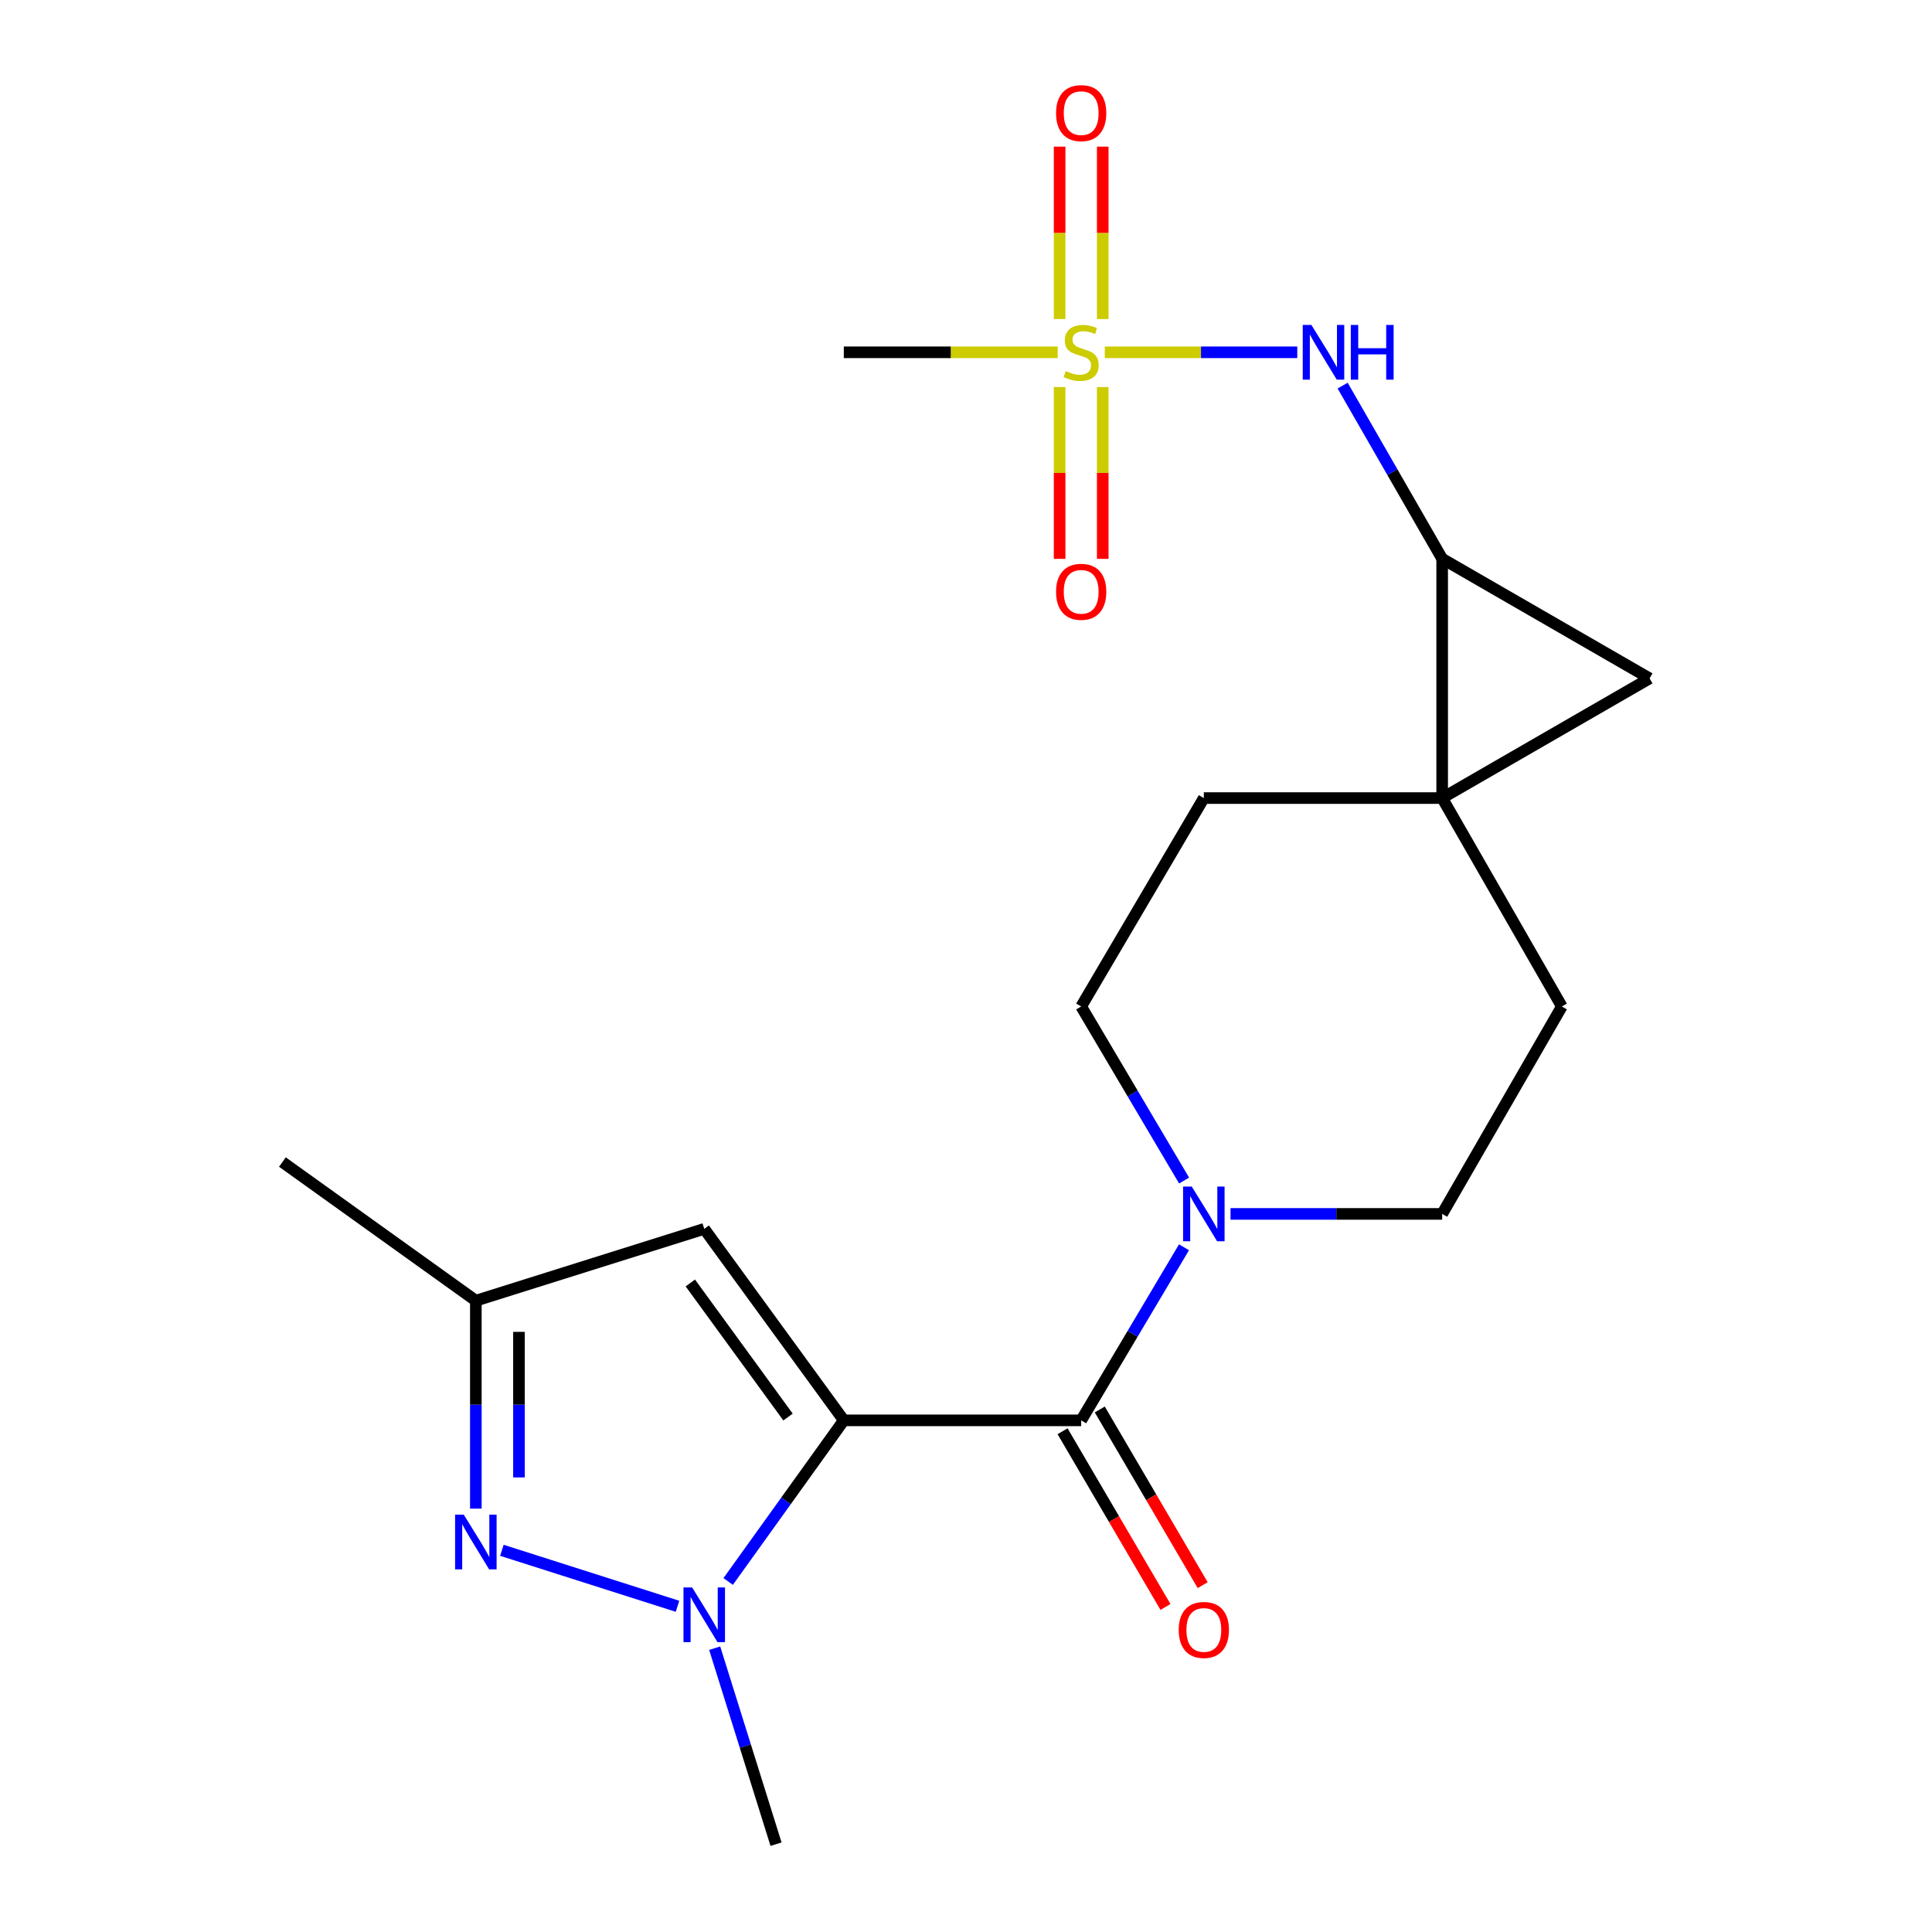 <?xml version='1.0' encoding='iso-8859-1'?>
<svg version='1.1' baseProfile='full'
              xmlns='http://www.w3.org/2000/svg'
                      xmlns:rdkit='http://www.rdkit.org/xml'
                      xmlns:xlink='http://www.w3.org/1999/xlink'
                  xml:space='preserve'
width='1000px' height='1000px' viewBox='0 0 1000 1000'>
<!-- END OF HEADER -->
<rect style='opacity:1.0;fill:#FFFFFF;stroke:none' width='1000' height='1000' x='0' y='0'> </rect>
<path class='bond-0' d='M 436.751,735.176 L 406.825,776.87' style='fill:none;fill-rule:evenodd;stroke:#000000;stroke-width:6px;stroke-linecap:butt;stroke-linejoin:miter;stroke-opacity:1' />
<path class='bond-0' d='M 406.825,776.87 L 376.899,818.565' style='fill:none;fill-rule:evenodd;stroke:#0000FF;stroke-width:6px;stroke-linecap:butt;stroke-linejoin:miter;stroke-opacity:1' />
<path class='bond-1' d='M 436.751,735.176 L 559.616,735.176' style='fill:none;fill-rule:evenodd;stroke:#000000;stroke-width:6px;stroke-linecap:butt;stroke-linejoin:miter;stroke-opacity:1' />
<path class='bond-6' d='M 436.751,735.176 L 364.512,636.056' style='fill:none;fill-rule:evenodd;stroke:#000000;stroke-width:6px;stroke-linecap:butt;stroke-linejoin:miter;stroke-opacity:1' />
<path class='bond-6' d='M 407.878,733.454 L 357.311,664.069' style='fill:none;fill-rule:evenodd;stroke:#000000;stroke-width:6px;stroke-linecap:butt;stroke-linejoin:miter;stroke-opacity:1' />
<path class='bond-4' d='M 350.671,831.41 L 259.776,802.437' style='fill:none;fill-rule:evenodd;stroke:#0000FF;stroke-width:6px;stroke-linecap:butt;stroke-linejoin:miter;stroke-opacity:1' />
<path class='bond-19' d='M 369.918,853.092 L 385.796,903.819' style='fill:none;fill-rule:evenodd;stroke:#0000FF;stroke-width:6px;stroke-linecap:butt;stroke-linejoin:miter;stroke-opacity:1' />
<path class='bond-19' d='M 385.796,903.819 L 401.673,954.545' style='fill:none;fill-rule:evenodd;stroke:#000000;stroke-width:6px;stroke-linecap:butt;stroke-linejoin:miter;stroke-opacity:1' />
<path class='bond-8' d='M 559.616,735.176 L 586.229,690.381' style='fill:none;fill-rule:evenodd;stroke:#000000;stroke-width:6px;stroke-linecap:butt;stroke-linejoin:miter;stroke-opacity:1' />
<path class='bond-8' d='M 586.229,690.381 L 612.842,645.586' style='fill:none;fill-rule:evenodd;stroke:#0000FF;stroke-width:6px;stroke-linecap:butt;stroke-linejoin:miter;stroke-opacity:1' />
<path class='bond-15' d='M 549.987,740.816 L 576.616,786.283' style='fill:none;fill-rule:evenodd;stroke:#000000;stroke-width:6px;stroke-linecap:butt;stroke-linejoin:miter;stroke-opacity:1' />
<path class='bond-15' d='M 576.616,786.283 L 603.245,831.751' style='fill:none;fill-rule:evenodd;stroke:#FF0000;stroke-width:6px;stroke-linecap:butt;stroke-linejoin:miter;stroke-opacity:1' />
<path class='bond-15' d='M 569.245,729.537 L 595.875,775.004' style='fill:none;fill-rule:evenodd;stroke:#000000;stroke-width:6px;stroke-linecap:butt;stroke-linejoin:miter;stroke-opacity:1' />
<path class='bond-15' d='M 595.875,775.004 L 622.504,820.471' style='fill:none;fill-rule:evenodd;stroke:#FF0000;stroke-width:6px;stroke-linecap:butt;stroke-linejoin:miter;stroke-opacity:1' />
<path class='bond-2' d='M 571.831,182.352 L 621.648,182.352' style='fill:none;fill-rule:evenodd;stroke:#CCCC00;stroke-width:6px;stroke-linecap:butt;stroke-linejoin:miter;stroke-opacity:1' />
<path class='bond-2' d='M 621.648,182.352 L 671.465,182.352' style='fill:none;fill-rule:evenodd;stroke:#0000FF;stroke-width:6px;stroke-linecap:butt;stroke-linejoin:miter;stroke-opacity:1' />
<path class='bond-11' d='M 570.775,165.135 L 570.775,120.516' style='fill:none;fill-rule:evenodd;stroke:#CCCC00;stroke-width:6px;stroke-linecap:butt;stroke-linejoin:miter;stroke-opacity:1' />
<path class='bond-11' d='M 570.775,120.516 L 570.775,75.897' style='fill:none;fill-rule:evenodd;stroke:#FF0000;stroke-width:6px;stroke-linecap:butt;stroke-linejoin:miter;stroke-opacity:1' />
<path class='bond-11' d='M 548.457,165.135 L 548.457,120.516' style='fill:none;fill-rule:evenodd;stroke:#CCCC00;stroke-width:6px;stroke-linecap:butt;stroke-linejoin:miter;stroke-opacity:1' />
<path class='bond-11' d='M 548.457,120.516 L 548.457,75.897' style='fill:none;fill-rule:evenodd;stroke:#FF0000;stroke-width:6px;stroke-linecap:butt;stroke-linejoin:miter;stroke-opacity:1' />
<path class='bond-12' d='M 548.457,200.329 L 548.457,244.797' style='fill:none;fill-rule:evenodd;stroke:#CCCC00;stroke-width:6px;stroke-linecap:butt;stroke-linejoin:miter;stroke-opacity:1' />
<path class='bond-12' d='M 548.457,244.797 L 548.457,289.266' style='fill:none;fill-rule:evenodd;stroke:#FF0000;stroke-width:6px;stroke-linecap:butt;stroke-linejoin:miter;stroke-opacity:1' />
<path class='bond-12' d='M 570.775,200.329 L 570.775,244.797' style='fill:none;fill-rule:evenodd;stroke:#CCCC00;stroke-width:6px;stroke-linecap:butt;stroke-linejoin:miter;stroke-opacity:1' />
<path class='bond-12' d='M 570.775,244.797 L 570.775,289.266' style='fill:none;fill-rule:evenodd;stroke:#FF0000;stroke-width:6px;stroke-linecap:butt;stroke-linejoin:miter;stroke-opacity:1' />
<path class='bond-18' d='M 547.464,182.352 L 492.108,182.352' style='fill:none;fill-rule:evenodd;stroke:#CCCC00;stroke-width:6px;stroke-linecap:butt;stroke-linejoin:miter;stroke-opacity:1' />
<path class='bond-18' d='M 492.108,182.352 L 436.751,182.352' style='fill:none;fill-rule:evenodd;stroke:#000000;stroke-width:6px;stroke-linecap:butt;stroke-linejoin:miter;stroke-opacity:1' />
<path class='bond-3' d='M 746.462,413.079 L 808.409,520.953' style='fill:none;fill-rule:evenodd;stroke:#000000;stroke-width:6px;stroke-linecap:butt;stroke-linejoin:miter;stroke-opacity:1' />
<path class='bond-5' d='M 746.462,413.079 L 746.462,289.197' style='fill:none;fill-rule:evenodd;stroke:#000000;stroke-width:6px;stroke-linecap:butt;stroke-linejoin:miter;stroke-opacity:1' />
<path class='bond-7' d='M 746.462,413.079 L 853.828,351.132' style='fill:none;fill-rule:evenodd;stroke:#000000;stroke-width:6px;stroke-linecap:butt;stroke-linejoin:miter;stroke-opacity:1' />
<path class='bond-22' d='M 746.462,413.079 L 623.101,413.079' style='fill:none;fill-rule:evenodd;stroke:#000000;stroke-width:6px;stroke-linecap:butt;stroke-linejoin:miter;stroke-opacity:1' />
<path class='bond-21' d='M 246.297,780.857 L 246.297,727.043' style='fill:none;fill-rule:evenodd;stroke:#0000FF;stroke-width:6px;stroke-linecap:butt;stroke-linejoin:miter;stroke-opacity:1' />
<path class='bond-21' d='M 246.297,727.043 L 246.297,673.229' style='fill:none;fill-rule:evenodd;stroke:#000000;stroke-width:6px;stroke-linecap:butt;stroke-linejoin:miter;stroke-opacity:1' />
<path class='bond-21' d='M 268.616,764.713 L 268.616,727.043' style='fill:none;fill-rule:evenodd;stroke:#0000FF;stroke-width:6px;stroke-linecap:butt;stroke-linejoin:miter;stroke-opacity:1' />
<path class='bond-21' d='M 268.616,727.043 L 268.616,689.373' style='fill:none;fill-rule:evenodd;stroke:#000000;stroke-width:6px;stroke-linecap:butt;stroke-linejoin:miter;stroke-opacity:1' />
<path class='bond-9' d='M 746.462,289.197 L 720.705,244.395' style='fill:none;fill-rule:evenodd;stroke:#000000;stroke-width:6px;stroke-linecap:butt;stroke-linejoin:miter;stroke-opacity:1' />
<path class='bond-9' d='M 720.705,244.395 L 694.947,199.593' style='fill:none;fill-rule:evenodd;stroke:#0000FF;stroke-width:6px;stroke-linecap:butt;stroke-linejoin:miter;stroke-opacity:1' />
<path class='bond-23' d='M 746.462,289.197 L 853.828,351.132' style='fill:none;fill-rule:evenodd;stroke:#000000;stroke-width:6px;stroke-linecap:butt;stroke-linejoin:miter;stroke-opacity:1' />
<path class='bond-10' d='M 364.512,636.056 L 246.297,673.229' style='fill:none;fill-rule:evenodd;stroke:#000000;stroke-width:6px;stroke-linecap:butt;stroke-linejoin:miter;stroke-opacity:1' />
<path class='bond-16' d='M 612.884,611.041 L 586.25,565.997' style='fill:none;fill-rule:evenodd;stroke:#0000FF;stroke-width:6px;stroke-linecap:butt;stroke-linejoin:miter;stroke-opacity:1' />
<path class='bond-16' d='M 586.25,565.997 L 559.616,520.953' style='fill:none;fill-rule:evenodd;stroke:#000000;stroke-width:6px;stroke-linecap:butt;stroke-linejoin:miter;stroke-opacity:1' />
<path class='bond-17' d='M 636.925,628.319 L 691.693,628.319' style='fill:none;fill-rule:evenodd;stroke:#0000FF;stroke-width:6px;stroke-linecap:butt;stroke-linejoin:miter;stroke-opacity:1' />
<path class='bond-17' d='M 691.693,628.319 L 746.462,628.319' style='fill:none;fill-rule:evenodd;stroke:#000000;stroke-width:6px;stroke-linecap:butt;stroke-linejoin:miter;stroke-opacity:1' />
<path class='bond-20' d='M 246.297,673.229 L 146.172,601.474' style='fill:none;fill-rule:evenodd;stroke:#000000;stroke-width:6px;stroke-linecap:butt;stroke-linejoin:miter;stroke-opacity:1' />
<path class='bond-13' d='M 623.101,413.079 L 559.616,520.953' style='fill:none;fill-rule:evenodd;stroke:#000000;stroke-width:6px;stroke-linecap:butt;stroke-linejoin:miter;stroke-opacity:1' />
<path class='bond-14' d='M 808.409,520.953 L 746.462,628.319' style='fill:none;fill-rule:evenodd;stroke:#000000;stroke-width:6px;stroke-linecap:butt;stroke-linejoin:miter;stroke-opacity:1' />
<path  class='atom-1' d='M 358.252 821.662
L 367.532 836.662
Q 368.452 838.142, 369.932 840.822
Q 371.412 843.502, 371.492 843.662
L 371.492 821.662
L 375.252 821.662
L 375.252 849.982
L 371.372 849.982
L 361.412 833.582
Q 360.252 831.662, 359.012 829.462
Q 357.812 827.262, 357.452 826.582
L 357.452 849.982
L 353.772 849.982
L 353.772 821.662
L 358.252 821.662
' fill='#0000FF'/>
<path  class='atom-3' d='M 551.616 192.072
Q 551.936 192.192, 553.256 192.752
Q 554.576 193.312, 556.016 193.672
Q 557.496 193.992, 558.936 193.992
Q 561.616 193.992, 563.176 192.712
Q 564.736 191.392, 564.736 189.112
Q 564.736 187.552, 563.936 186.592
Q 563.176 185.632, 561.976 185.112
Q 560.776 184.592, 558.776 183.992
Q 556.256 183.232, 554.736 182.512
Q 553.256 181.792, 552.176 180.272
Q 551.136 178.752, 551.136 176.192
Q 551.136 172.632, 553.536 170.432
Q 555.976 168.232, 560.776 168.232
Q 564.056 168.232, 567.776 169.792
L 566.856 172.872
Q 563.456 171.472, 560.896 171.472
Q 558.136 171.472, 556.616 172.632
Q 555.096 173.752, 555.136 175.712
Q 555.136 177.232, 555.896 178.152
Q 556.696 179.072, 557.816 179.592
Q 558.976 180.112, 560.896 180.712
Q 563.456 181.512, 564.976 182.312
Q 566.496 183.112, 567.576 184.752
Q 568.696 186.352, 568.696 189.112
Q 568.696 193.032, 566.056 195.152
Q 563.456 197.232, 559.096 197.232
Q 556.576 197.232, 554.656 196.672
Q 552.776 196.152, 550.536 195.232
L 551.616 192.072
' fill='#CCCC00'/>
<path  class='atom-5' d='M 240.037 783.98
L 249.317 798.98
Q 250.237 800.46, 251.717 803.14
Q 253.197 805.82, 253.277 805.98
L 253.277 783.98
L 257.037 783.98
L 257.037 812.3
L 253.157 812.3
L 243.197 795.9
Q 242.037 793.98, 240.797 791.78
Q 239.597 789.58, 239.237 788.9
L 239.237 812.3
L 235.557 812.3
L 235.557 783.98
L 240.037 783.98
' fill='#0000FF'/>
<path  class='atom-9' d='M 616.841 614.159
L 626.121 629.159
Q 627.041 630.639, 628.521 633.319
Q 630.001 635.999, 630.081 636.159
L 630.081 614.159
L 633.841 614.159
L 633.841 642.479
L 629.961 642.479
L 620.001 626.079
Q 618.841 624.159, 617.601 621.959
Q 616.401 619.759, 616.041 619.079
L 616.041 642.479
L 612.361 642.479
L 612.361 614.159
L 616.841 614.159
' fill='#0000FF'/>
<path  class='atom-10' d='M 678.775 168.192
L 688.055 183.192
Q 688.975 184.672, 690.455 187.352
Q 691.935 190.032, 692.015 190.192
L 692.015 168.192
L 695.775 168.192
L 695.775 196.512
L 691.895 196.512
L 681.935 180.112
Q 680.775 178.192, 679.535 175.992
Q 678.335 173.792, 677.975 173.112
L 677.975 196.512
L 674.295 196.512
L 674.295 168.192
L 678.775 168.192
' fill='#0000FF'/>
<path  class='atom-10' d='M 699.175 168.192
L 703.015 168.192
L 703.015 180.232
L 717.495 180.232
L 717.495 168.192
L 721.335 168.192
L 721.335 196.512
L 717.495 196.512
L 717.495 183.432
L 703.015 183.432
L 703.015 196.512
L 699.175 196.512
L 699.175 168.192
' fill='#0000FF'/>
<path  class='atom-12' d='M 546.616 58.55
Q 546.616 51.75, 549.976 47.95
Q 553.336 44.15, 559.616 44.15
Q 565.896 44.15, 569.256 47.95
Q 572.616 51.75, 572.616 58.55
Q 572.616 65.43, 569.216 69.35
Q 565.816 73.23, 559.616 73.23
Q 553.376 73.23, 549.976 69.35
Q 546.616 65.47, 546.616 58.55
M 559.616 70.03
Q 563.936 70.03, 566.256 67.15
Q 568.616 64.23, 568.616 58.55
Q 568.616 52.99, 566.256 50.19
Q 563.936 47.35, 559.616 47.35
Q 555.296 47.35, 552.936 50.15
Q 550.616 52.95, 550.616 58.55
Q 550.616 64.27, 552.936 67.15
Q 555.296 70.03, 559.616 70.03
' fill='#FF0000'/>
<path  class='atom-13' d='M 546.616 306.314
Q 546.616 299.514, 549.976 295.714
Q 553.336 291.914, 559.616 291.914
Q 565.896 291.914, 569.256 295.714
Q 572.616 299.514, 572.616 306.314
Q 572.616 313.194, 569.216 317.114
Q 565.816 320.994, 559.616 320.994
Q 553.376 320.994, 549.976 317.114
Q 546.616 313.234, 546.616 306.314
M 559.616 317.794
Q 563.936 317.794, 566.256 314.914
Q 568.616 311.994, 568.616 306.314
Q 568.616 300.754, 566.256 297.954
Q 563.936 295.114, 559.616 295.114
Q 555.296 295.114, 552.936 297.914
Q 550.616 300.714, 550.616 306.314
Q 550.616 312.034, 552.936 314.914
Q 555.296 317.794, 559.616 317.794
' fill='#FF0000'/>
<path  class='atom-16' d='M 610.101 843.651
Q 610.101 836.851, 613.461 833.051
Q 616.821 829.251, 623.101 829.251
Q 629.381 829.251, 632.741 833.051
Q 636.101 836.851, 636.101 843.651
Q 636.101 850.531, 632.701 854.451
Q 629.301 858.331, 623.101 858.331
Q 616.861 858.331, 613.461 854.451
Q 610.101 850.571, 610.101 843.651
M 623.101 855.131
Q 627.421 855.131, 629.741 852.251
Q 632.101 849.331, 632.101 843.651
Q 632.101 838.091, 629.741 835.291
Q 627.421 832.451, 623.101 832.451
Q 618.781 832.451, 616.421 835.251
Q 614.101 838.051, 614.101 843.651
Q 614.101 849.371, 616.421 852.251
Q 618.781 855.131, 623.101 855.131
' fill='#FF0000'/>
</svg>
